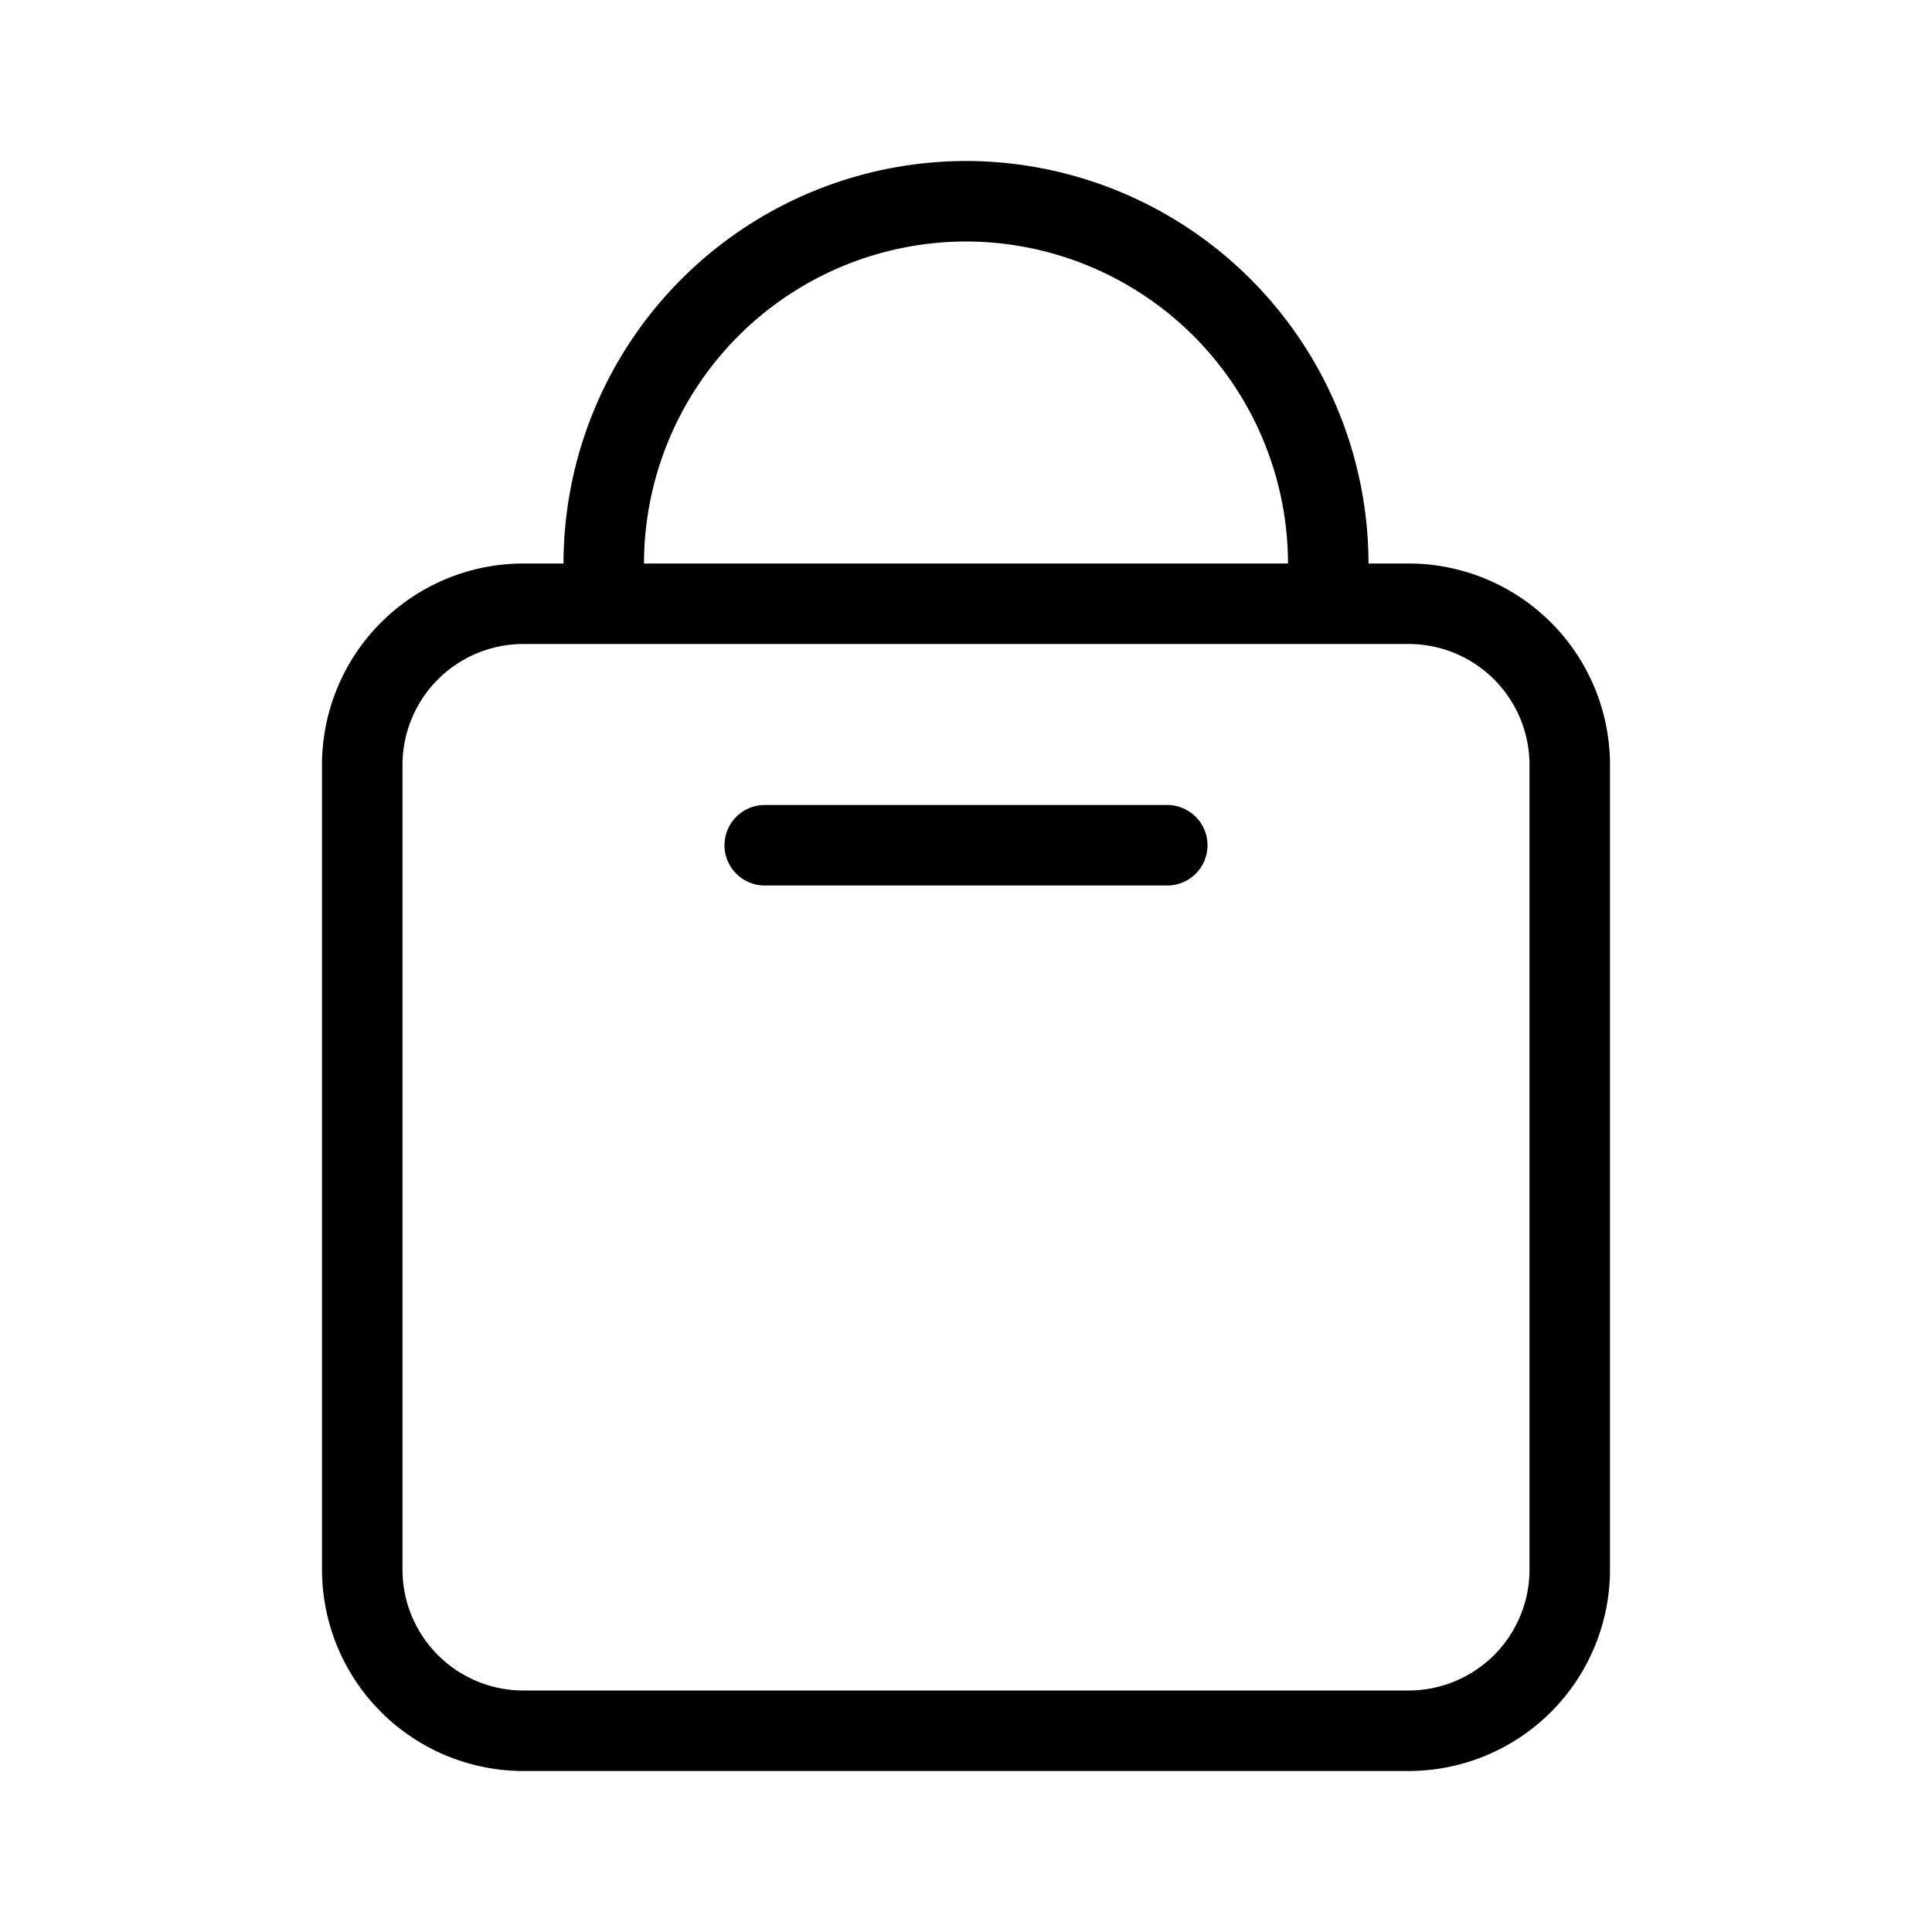 <?xml version="1.0" ?>
<svg fill="#000000" width="800px" height="800px" viewBox="0 0 24 24" xmlns="http://www.w3.org/2000/svg">
<g id="bag">
<path d="M17.5,7H17a5.006,5.006,0,0,0-5-5A5.006,5.006,0,0,0,7,7H6.5A2.503,2.503,0,0,0,4,9.5v10A2.503,2.503,0,0,0,6.5,22h11A2.503,2.503,0,0,0,20,19.5V9.5A2.503,2.503,0,0,0,17.5,7ZM12,3a4.006,4.006,0,0,1,4,4H8A4.005,4.005,0,0,1,12,3Zm7,16.5A1.502,1.502,0,0,1,17.5,21H6.5A1.502,1.502,0,0,1,5,19.5V9.5A1.502,1.502,0,0,1,6.5,8h11A1.502,1.502,0,0,1,19,9.5Z"/>
<path d="M15,10.5a.5.5,0,0,1-.5.5h-5a.5.5,0,0,1,0-1h5A.5.5,0,0,1,15,10.5Z"/>
</g>
</svg>